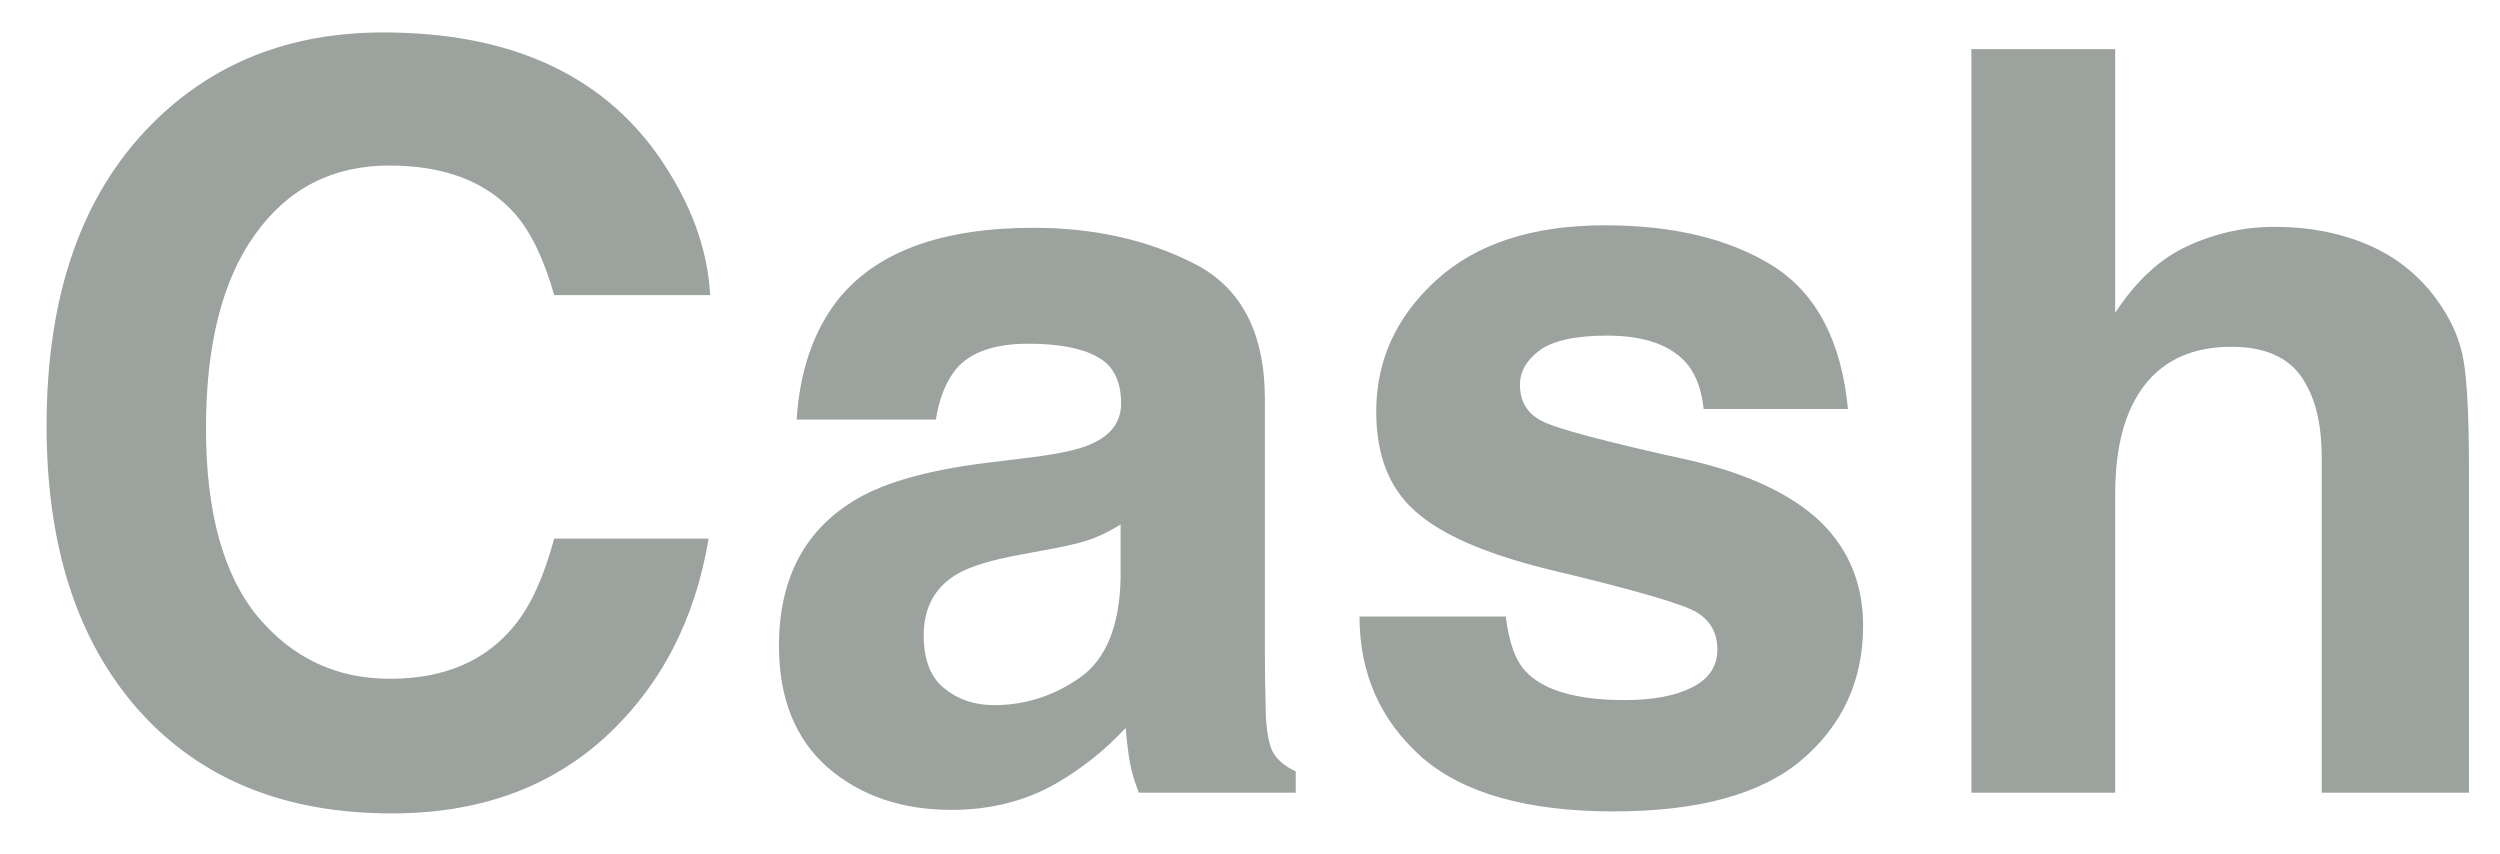 <svg width="41" height="14" viewBox="0 0 41 14" fill="none" xmlns="http://www.w3.org/2000/svg">
<path d="M9.928 12.087C9.015 12.922 7.847 13.34 6.425 13.34C4.665 13.34 3.282 12.776 2.274 11.647C1.267 10.512 0.764 8.958 0.764 6.982C0.764 4.846 1.336 3.2 2.482 2.043C3.478 1.036 4.745 0.532 6.284 0.532C8.342 0.532 9.847 1.207 10.799 2.558C11.325 3.316 11.607 4.077 11.646 4.84H9.089C8.923 4.254 8.71 3.811 8.45 3.512C7.985 2.981 7.296 2.715 6.383 2.715C5.454 2.715 4.72 3.092 4.184 3.844C3.647 4.591 3.378 5.651 3.378 7.023C3.378 8.396 3.661 9.425 4.225 10.111C4.795 10.792 5.517 11.132 6.392 11.132C7.288 11.132 7.972 10.839 8.442 10.252C8.702 9.937 8.918 9.464 9.089 8.833H11.621C11.4 10.167 10.835 11.251 9.928 12.087ZM13.729 4.932C14.355 4.135 15.428 3.736 16.95 3.736C17.941 3.736 18.821 3.933 19.59 4.326C20.359 4.719 20.744 5.46 20.744 6.55V10.701C20.744 10.988 20.749 11.337 20.76 11.747C20.777 12.056 20.824 12.267 20.901 12.377C20.979 12.488 21.095 12.579 21.25 12.651V13H18.677C18.605 12.817 18.555 12.646 18.527 12.485C18.5 12.325 18.477 12.142 18.461 11.938C18.134 12.292 17.758 12.593 17.332 12.842C16.823 13.136 16.247 13.282 15.605 13.282C14.787 13.282 14.109 13.05 13.572 12.585C13.04 12.115 12.775 11.45 12.775 10.593C12.775 9.48 13.204 8.675 14.062 8.177C14.532 7.906 15.224 7.712 16.137 7.596L16.942 7.497C17.379 7.441 17.692 7.372 17.88 7.289C18.217 7.145 18.386 6.921 18.386 6.617C18.386 6.246 18.256 5.991 17.996 5.853C17.741 5.709 17.365 5.637 16.867 5.637C16.308 5.637 15.913 5.776 15.68 6.052C15.514 6.257 15.403 6.534 15.348 6.882H13.065C13.115 6.091 13.337 5.441 13.729 4.932ZM15.489 11.29C15.711 11.473 15.982 11.564 16.303 11.564C16.812 11.564 17.279 11.415 17.706 11.116C18.137 10.817 18.361 10.272 18.378 9.48V8.601C18.229 8.695 18.076 8.772 17.921 8.833C17.772 8.888 17.564 8.941 17.299 8.991L16.768 9.09C16.27 9.179 15.913 9.287 15.697 9.414C15.332 9.63 15.149 9.965 15.149 10.418C15.149 10.822 15.262 11.113 15.489 11.29ZM29.086 4.367C29.794 4.821 30.201 5.601 30.306 6.708H27.94C27.907 6.404 27.822 6.163 27.683 5.986C27.423 5.665 26.98 5.504 26.355 5.504C25.84 5.504 25.472 5.585 25.251 5.745C25.035 5.906 24.927 6.094 24.927 6.31C24.927 6.581 25.044 6.777 25.276 6.899C25.508 7.026 26.33 7.245 27.741 7.555C28.682 7.776 29.387 8.111 29.858 8.559C30.323 9.013 30.555 9.58 30.555 10.261C30.555 11.157 30.22 11.89 29.551 12.46C28.887 13.025 27.857 13.307 26.463 13.307C25.041 13.307 23.989 13.008 23.309 12.411C22.634 11.807 22.296 11.041 22.296 10.111H24.695C24.745 10.532 24.852 10.831 25.019 11.008C25.312 11.323 25.854 11.481 26.645 11.481C27.11 11.481 27.478 11.412 27.75 11.273C28.026 11.135 28.165 10.928 28.165 10.651C28.165 10.385 28.054 10.183 27.832 10.045C27.611 9.907 26.789 9.669 25.367 9.331C24.343 9.076 23.621 8.758 23.201 8.376C22.78 8 22.57 7.458 22.57 6.75C22.57 5.914 22.896 5.197 23.549 4.6C24.208 3.996 25.132 3.695 26.322 3.695C27.451 3.695 28.372 3.919 29.086 4.367ZM40.491 7.688V13H38.076V7.497C38.076 7.01 37.993 6.617 37.827 6.318C37.611 5.897 37.201 5.687 36.598 5.687C35.973 5.687 35.497 5.897 35.17 6.318C34.849 6.733 34.689 7.328 34.689 8.103V13H32.331V0.806H34.689V5.131C35.032 4.605 35.428 4.24 35.876 4.035C36.33 3.825 36.806 3.72 37.304 3.72C37.863 3.72 38.369 3.817 38.823 4.01C39.282 4.204 39.658 4.5 39.952 4.898C40.201 5.236 40.353 5.585 40.408 5.944C40.464 6.298 40.491 6.88 40.491 7.688Z" fill="#9CA29E"/>
</svg>
